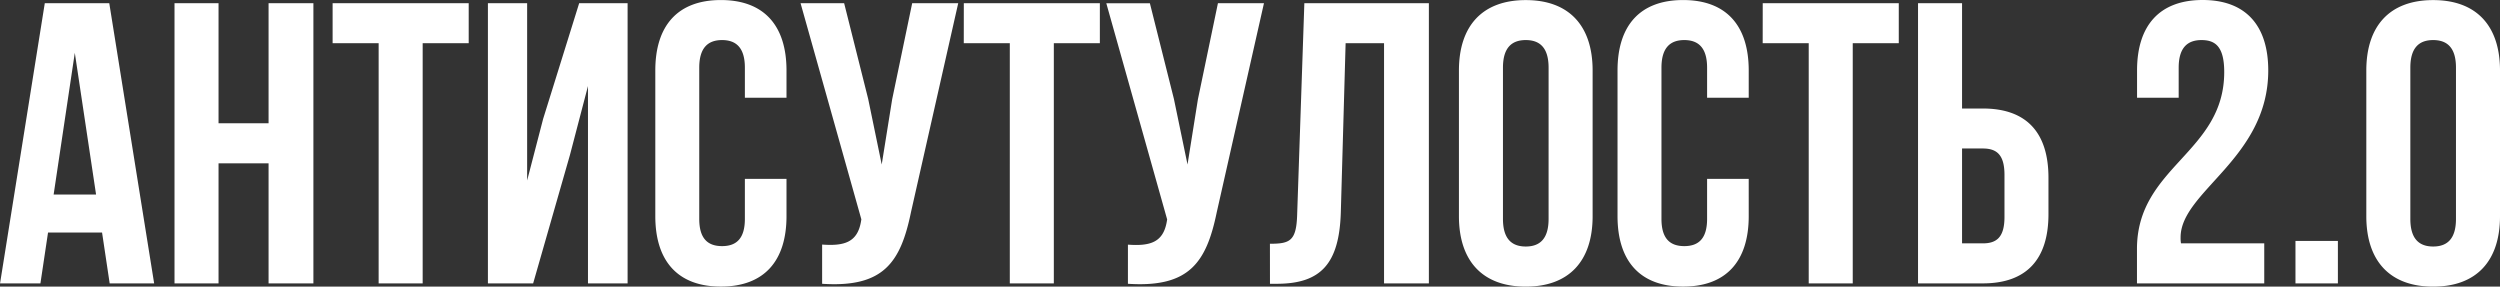 <?xml version="1.0" encoding="UTF-8"?> <svg xmlns="http://www.w3.org/2000/svg" width="224.856" height="25.776" viewBox="0 0 224.856 25.776"><rect x="0" y="0" width="224.856" height="25.776" fill="#333333" stroke="none"/> <path id="Контур_18477" data-name="Контур 18477" d="M10.224-25.2h-5.8L.4,0H4.032l.684-4.572h4.86L10.26,0h4Zm-3.1,4.464L9.036-7.992H5.22ZM20.052-10.8h4.5V0h4.032V-25.2H24.552v10.8h-4.5V-25.2h-3.96V0h3.96Zm10.26-10.8h4.14V0h3.96V-21.6h4.14v-3.6H30.312ZM51.66-11.556l1.62-6.192V0h3.564V-25.2H52.488l-3.24,10.4-1.44,5.544V-25.2H44.28V0h4.068ZM67.392-9.4v3.6c0,1.8-.792,2.448-2.052,2.448S63.288-4,63.288-5.8V-19.4c0-1.8.792-2.484,2.052-2.484s2.052.684,2.052,2.484v2.7h3.744v-2.448c0-4.032-2.016-6.336-5.9-6.336s-5.9,2.3-5.9,6.336v13.1c0,4.032,2.016,6.336,5.9,6.336s5.9-2.3,5.9-6.336V-9.4ZM86.58-25.2H82.44l-1.8,8.64L79.7-10.692,78.48-16.6l-2.16-8.6H72.4L77.868-5.76l-.036.216c-.324,1.836-1.476,2.2-3.492,2.052V.036C79.848.4,81.4-1.872,82.332-6.408Zm.5,3.6h4.14V0h3.96V-21.6h4.14v-3.6H87.084Zm27-3.6h-4.14l-1.8,8.64-.936,5.868-1.224-5.9-2.16-8.6H99.9l5.472,19.44-.036.216c-.324,1.836-1.476,2.2-3.492,2.052V.036c5.508.36,7.056-1.908,7.992-6.444Zm.54,25.236h.612c3.96,0,5.616-1.8,5.76-6.408l.432-15.228h3.456V0h4.032V-25.2h-11.2l-.648,19.044c-.072,2.34-.648,2.592-2.448,2.592ZM135.576-19.4c0-1.8.792-2.484,2.052-2.484s2.052.684,2.052,2.484V-5.8c0,1.8-.792,2.484-2.052,2.484S135.576-4,135.576-5.8Zm-3.96,13.356c0,4.032,2.124,6.336,6.012,6.336s6.012-2.3,6.012-6.336v-13.1c0-4.032-2.124-6.336-6.012-6.336s-6.012,2.3-6.012,6.336ZM153.936-9.4v3.6c0,1.8-.792,2.448-2.052,2.448S149.832-4,149.832-5.8V-19.4c0-1.8.792-2.484,2.052-2.484s2.052.684,2.052,2.484v2.7h3.744v-2.448c0-4.032-2.016-6.336-5.9-6.336s-5.9,2.3-5.9,6.336v13.1c0,4.032,2.016,6.336,5.9,6.336s5.9-2.3,5.9-6.336V-9.4Zm5-12.2h4.14V0h3.96V-21.6h4.14v-3.6H158.94ZM178.74,0c3.96,0,5.9-2.2,5.9-6.228V-9.5c0-4.032-1.944-6.228-5.9-6.228h-1.872V-25.2h-3.96V0Zm-1.872-3.6v-8.532h1.872c1.26,0,1.944.576,1.944,2.376v3.78c0,1.8-.684,2.376-1.944,2.376Zm23.58-15.408c0,7.272-7.848,8.5-7.848,15.912V0h11.448V-3.6H196.56a2.725,2.725,0,0,1-.036-.54c0-4.14,7.884-7.092,7.884-15.012,0-4.032-2.016-6.336-5.9-6.336s-5.9,2.3-5.9,6.336V-16.7h3.744v-2.7c0-1.8.792-2.484,2.052-2.484S200.448-21.276,200.448-19.008Zm6.408,15.192V0h3.816V-3.816ZM217.188-19.4c0-1.8.792-2.484,2.052-2.484s2.052.684,2.052,2.484V-5.8c0,1.8-.792,2.484-2.052,2.484S217.188-4,217.188-5.8Zm-3.96,13.356c0,4.032,2.124,6.336,6.012,6.336s6.012-2.3,6.012-6.336v-13.1c0-4.032-2.124-6.336-6.012-6.336s-6.012,2.3-6.012,6.336Z" transform="translate(-0.396 25.488)" fill="#fff"></path> </svg> 